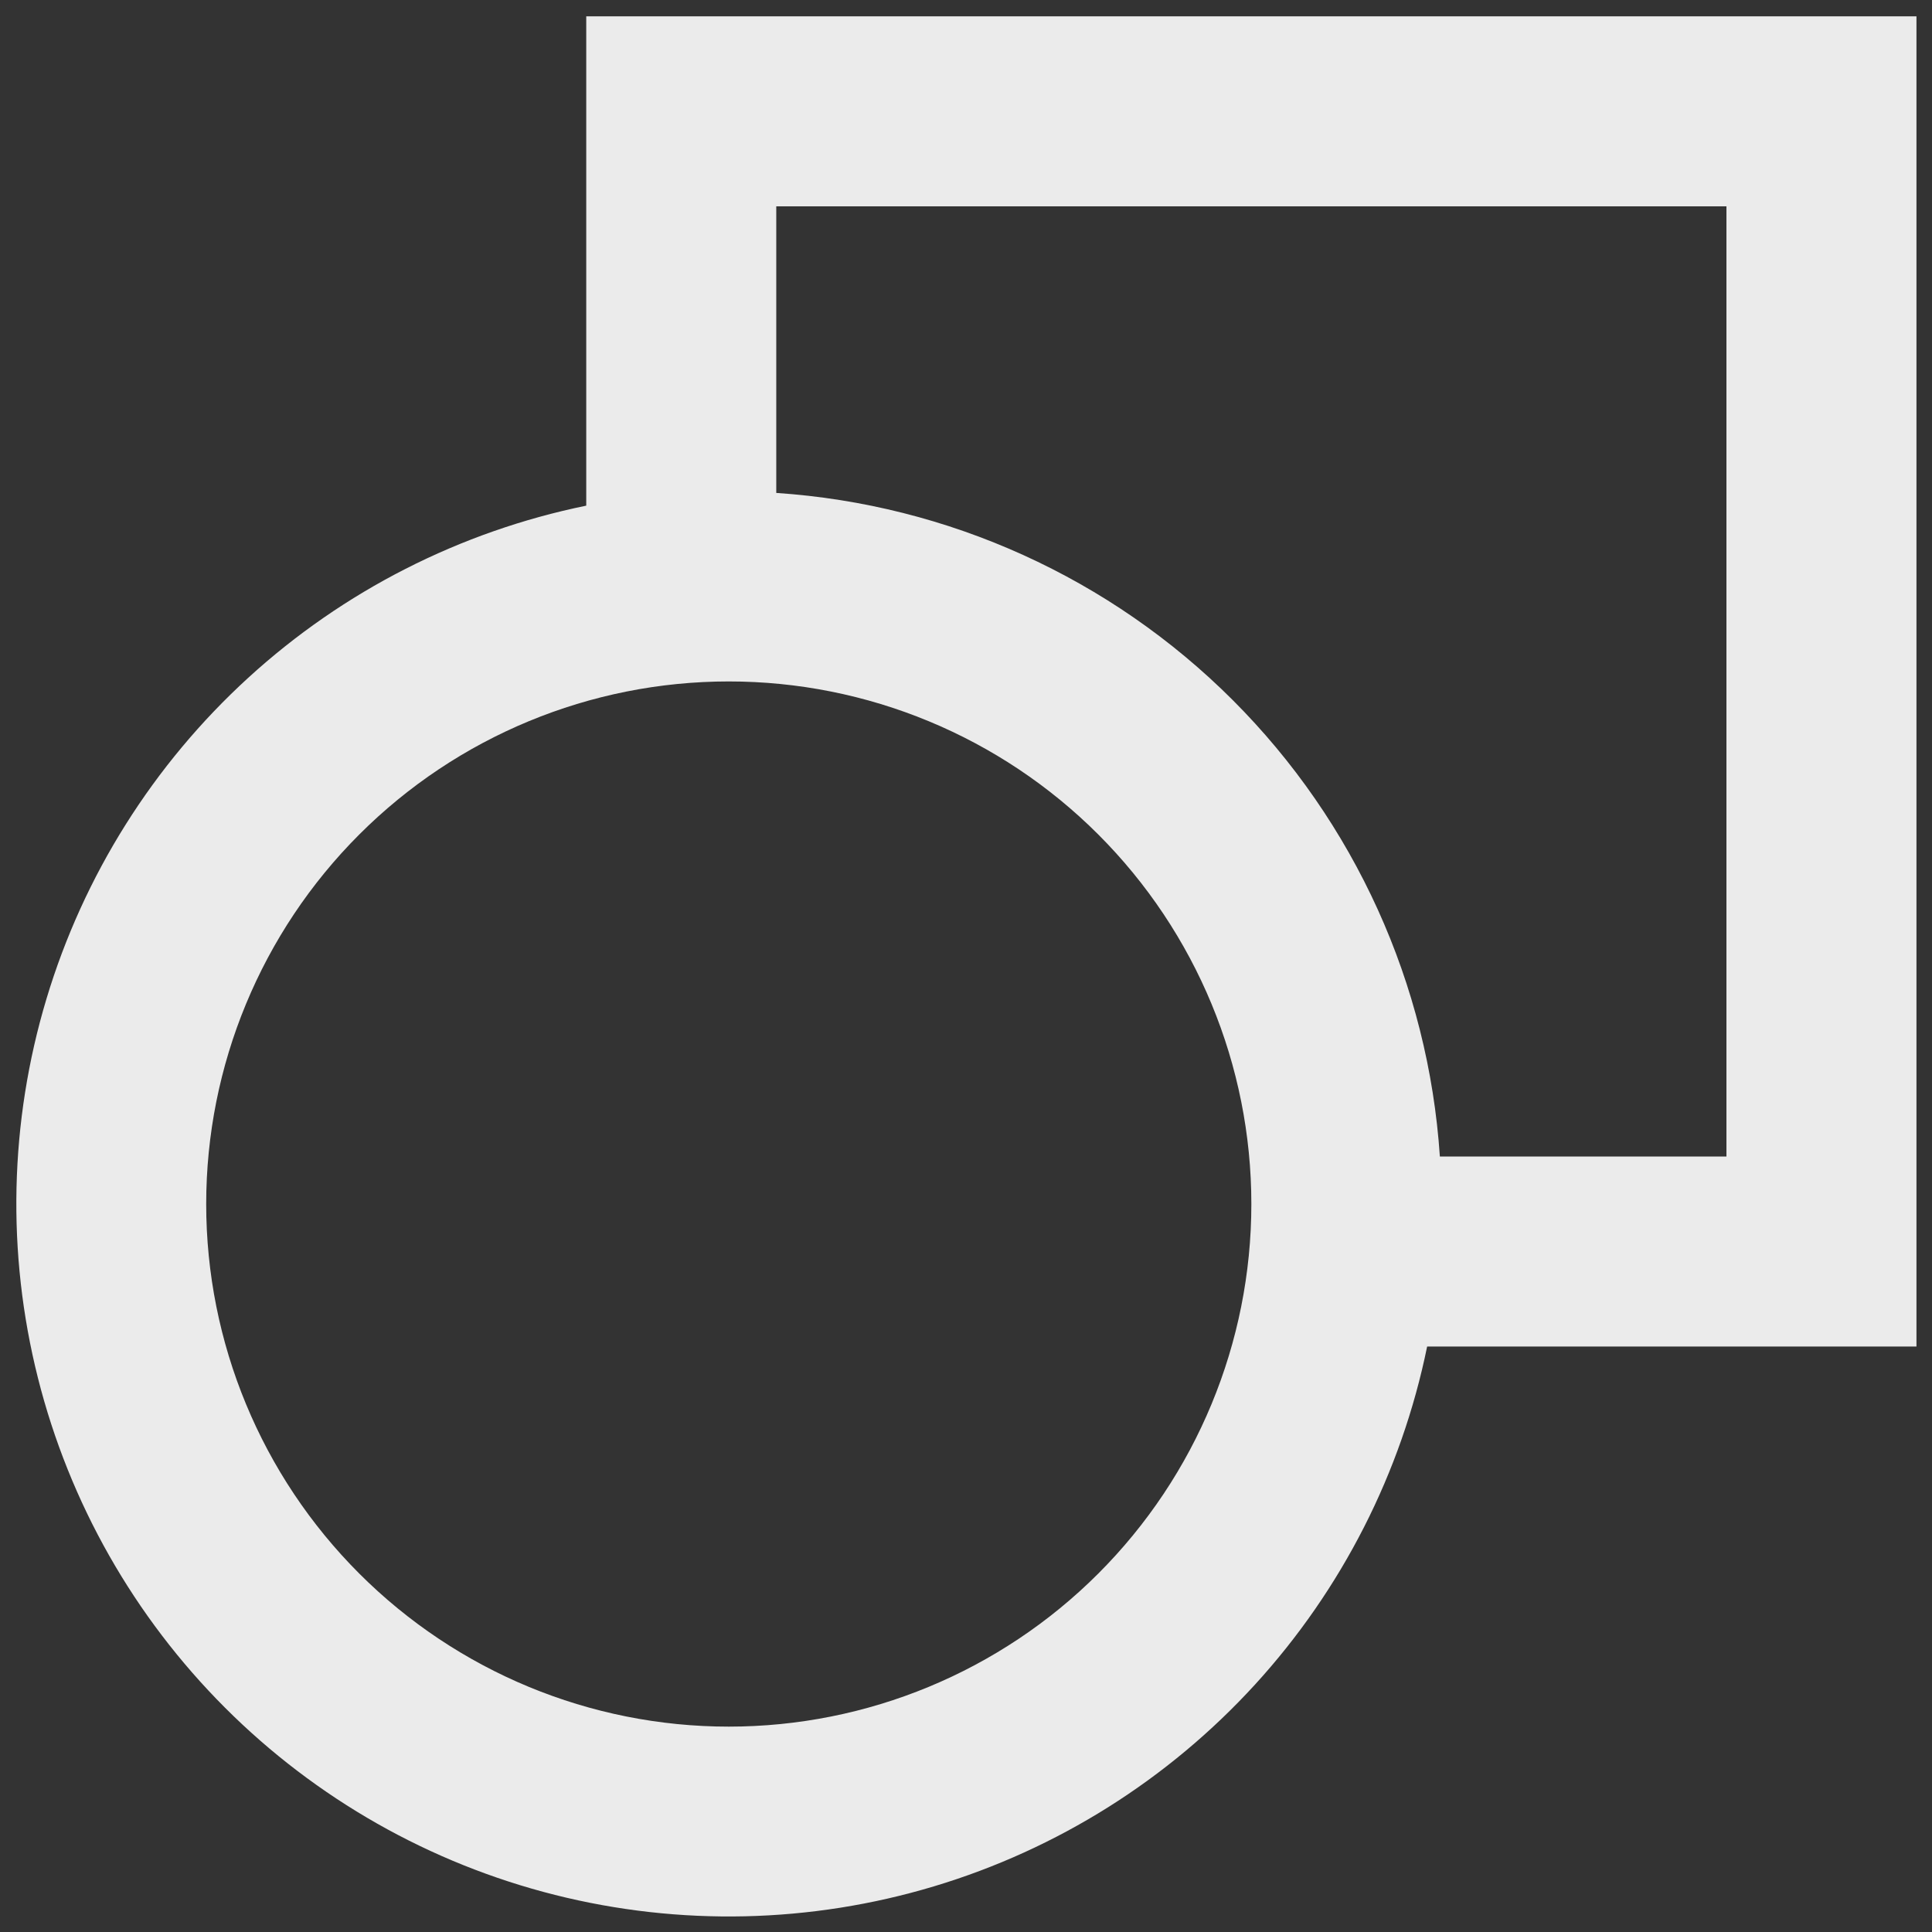 <svg xmlns="http://www.w3.org/2000/svg" width="73" height="73" viewBox="0 0 73 73" fill="none"><rect x="0" y="0" width="73" height="73" fill="#333333" stroke="none"/><path d="M72.413 0.617H22.151V19.106C17.386 20.081 12.973 22.327 9.382 25.608C5.791 28.889 3.156 33.081 1.756 37.739C0.356 42.397 0.245 47.347 1.433 52.064C2.621 56.781 5.064 61.087 8.504 64.527C11.943 67.966 16.25 70.41 20.966 71.598C25.683 72.786 30.633 72.674 35.292 71.274C39.95 69.875 44.142 67.239 47.423 63.648C50.703 60.057 52.95 55.645 53.924 50.879H72.413V0.617ZM54.405 43.699C53.971 37.192 51.19 31.064 46.578 26.452C41.967 21.841 35.839 19.06 29.331 18.625V7.797H65.233V43.699H54.405ZM27.536 25.748C32.773 25.748 37.796 27.829 41.499 31.532C45.202 35.235 47.282 40.257 47.282 45.494C47.282 50.731 45.202 55.753 41.499 59.456C37.796 63.16 32.773 65.24 27.536 65.24C22.299 65.24 17.277 63.16 13.574 59.456C9.871 55.753 7.791 50.731 7.791 45.494C7.791 40.257 9.871 35.235 13.574 31.532C17.277 27.829 22.299 25.748 27.536 25.748Z" fill="#EBEBEB"></path></svg>